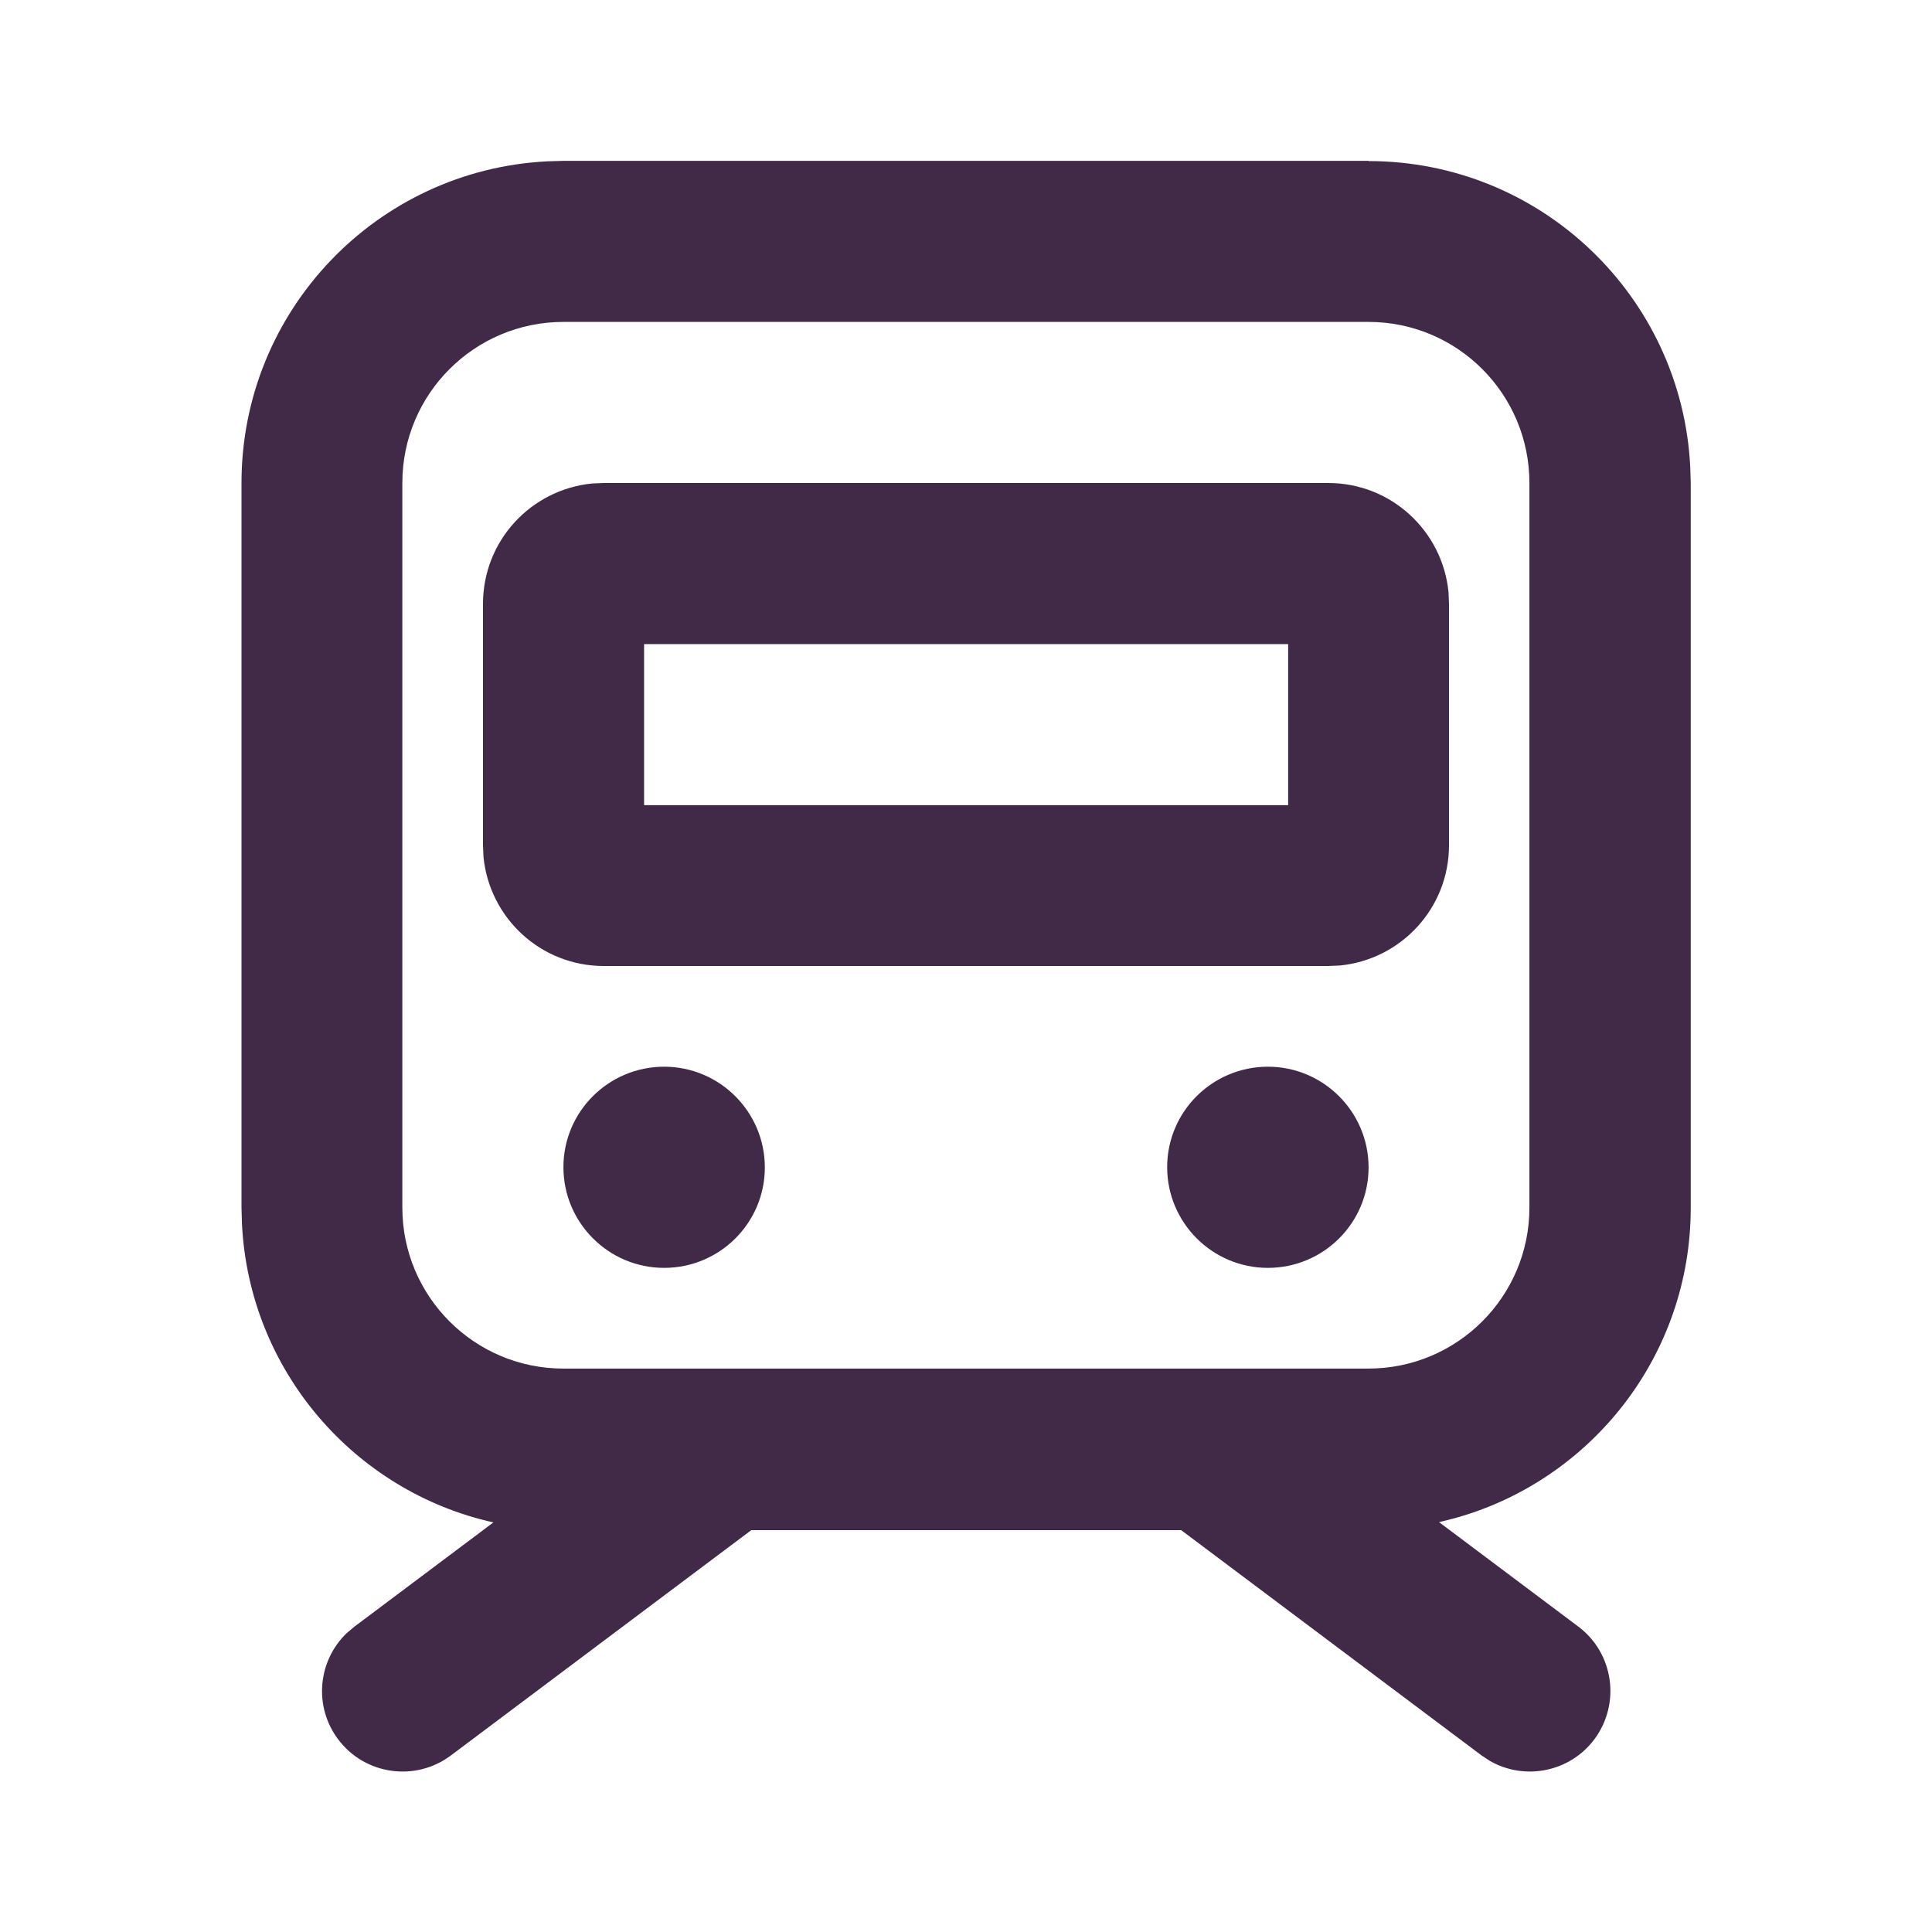 <svg xmlns="http://www.w3.org/2000/svg" viewBox="0 0 800 800"><path d="M800 0v800H0V0h800zM419.8 775.3l-.4.1-2.4 1.2-.6.1-.5-.1-2.4-1.2c-.3-.1-.6 0-.8.2l-.1.4-.6 14.2.2.7.4.4 3.5 2.5.5.1.4-.1 3.5-2.5.4-.5.1-.6-.6-14.2c-.1-.5-.4-.7-.6-.7zm8.8-3.8l-.5.1-6.2 3.1-.3.3-.1.4.6 14.3.2.4.3.2 6.7 3.1c.4.1.8 0 .9-.3l.1-.5-1.1-20.5c0-.3-.3-.5-.6-.6zm-23.8.1c-.3-.2-.7-.1-.9.2l-.2.5-1.1 20.5c0 .4.2.7.6.8h.5l6.7-3.1.3-.3.1-.4.6-14.3-.1-.4-.3-.3-6.2-3.2z" fill="none"/><path d="M566.7 66.7c71.4 0 129.7 56.1 133.2 126.7l.2 6.7v300c0 61.4-41.5 113.1-97.9 128.6l-6.3 1.6 57.6 43.2c14.7 11 17.7 31.9 6.7 46.7-10.2 13.6-28.8 17.2-43.2 9l-3.5-2.3-124.4-93.3h-178l-124.4 93.3c-14.7 11-35.6 8.1-46.7-6.7-10.2-13.6-8.4-32.4 3.5-43.9l3.2-2.7 57.6-43.2c-57.5-12.8-101-62.8-104.1-123.4l-.2-7V200c0-71.4 56.1-129.7 126.7-133.2l6.7-.2h333.3zm0 66.6H233.3c-36.8 0-66.7 29.8-66.7 66.7v300c0 36.8 29.8 66.7 66.7 66.7h333.3c36.8 0 66.7-29.8 66.7-66.7V200c0-36.8-29.8-66.7-66.6-66.7zM275 441.7c23 0 41.7 18.7 41.7 41.7S298 525 275 525s-41.7-18.7-41.7-41.7 18.7-41.6 41.7-41.6zm250 0c23 0 41.7 18.7 41.7 41.7S548 525 525 525c-23 0-41.7-18.7-41.7-41.7s18.7-41.6 41.7-41.6zM550 200c26 0 47.3 19.8 49.8 45.2l.2 4.8v100c0 26-19.8 47.3-45.2 49.8l-4.8.2H250c-26 0-47.3-19.8-49.8-45.2l-.2-4.8V250c0-26 19.8-47.3 45.2-49.8l4.8-.2h300zm-16.7 66.7H266.7v66.7h266.7v-66.7z" fill-rule="evenodd" clip-rule="evenodd" fill="#412A47"/></svg>